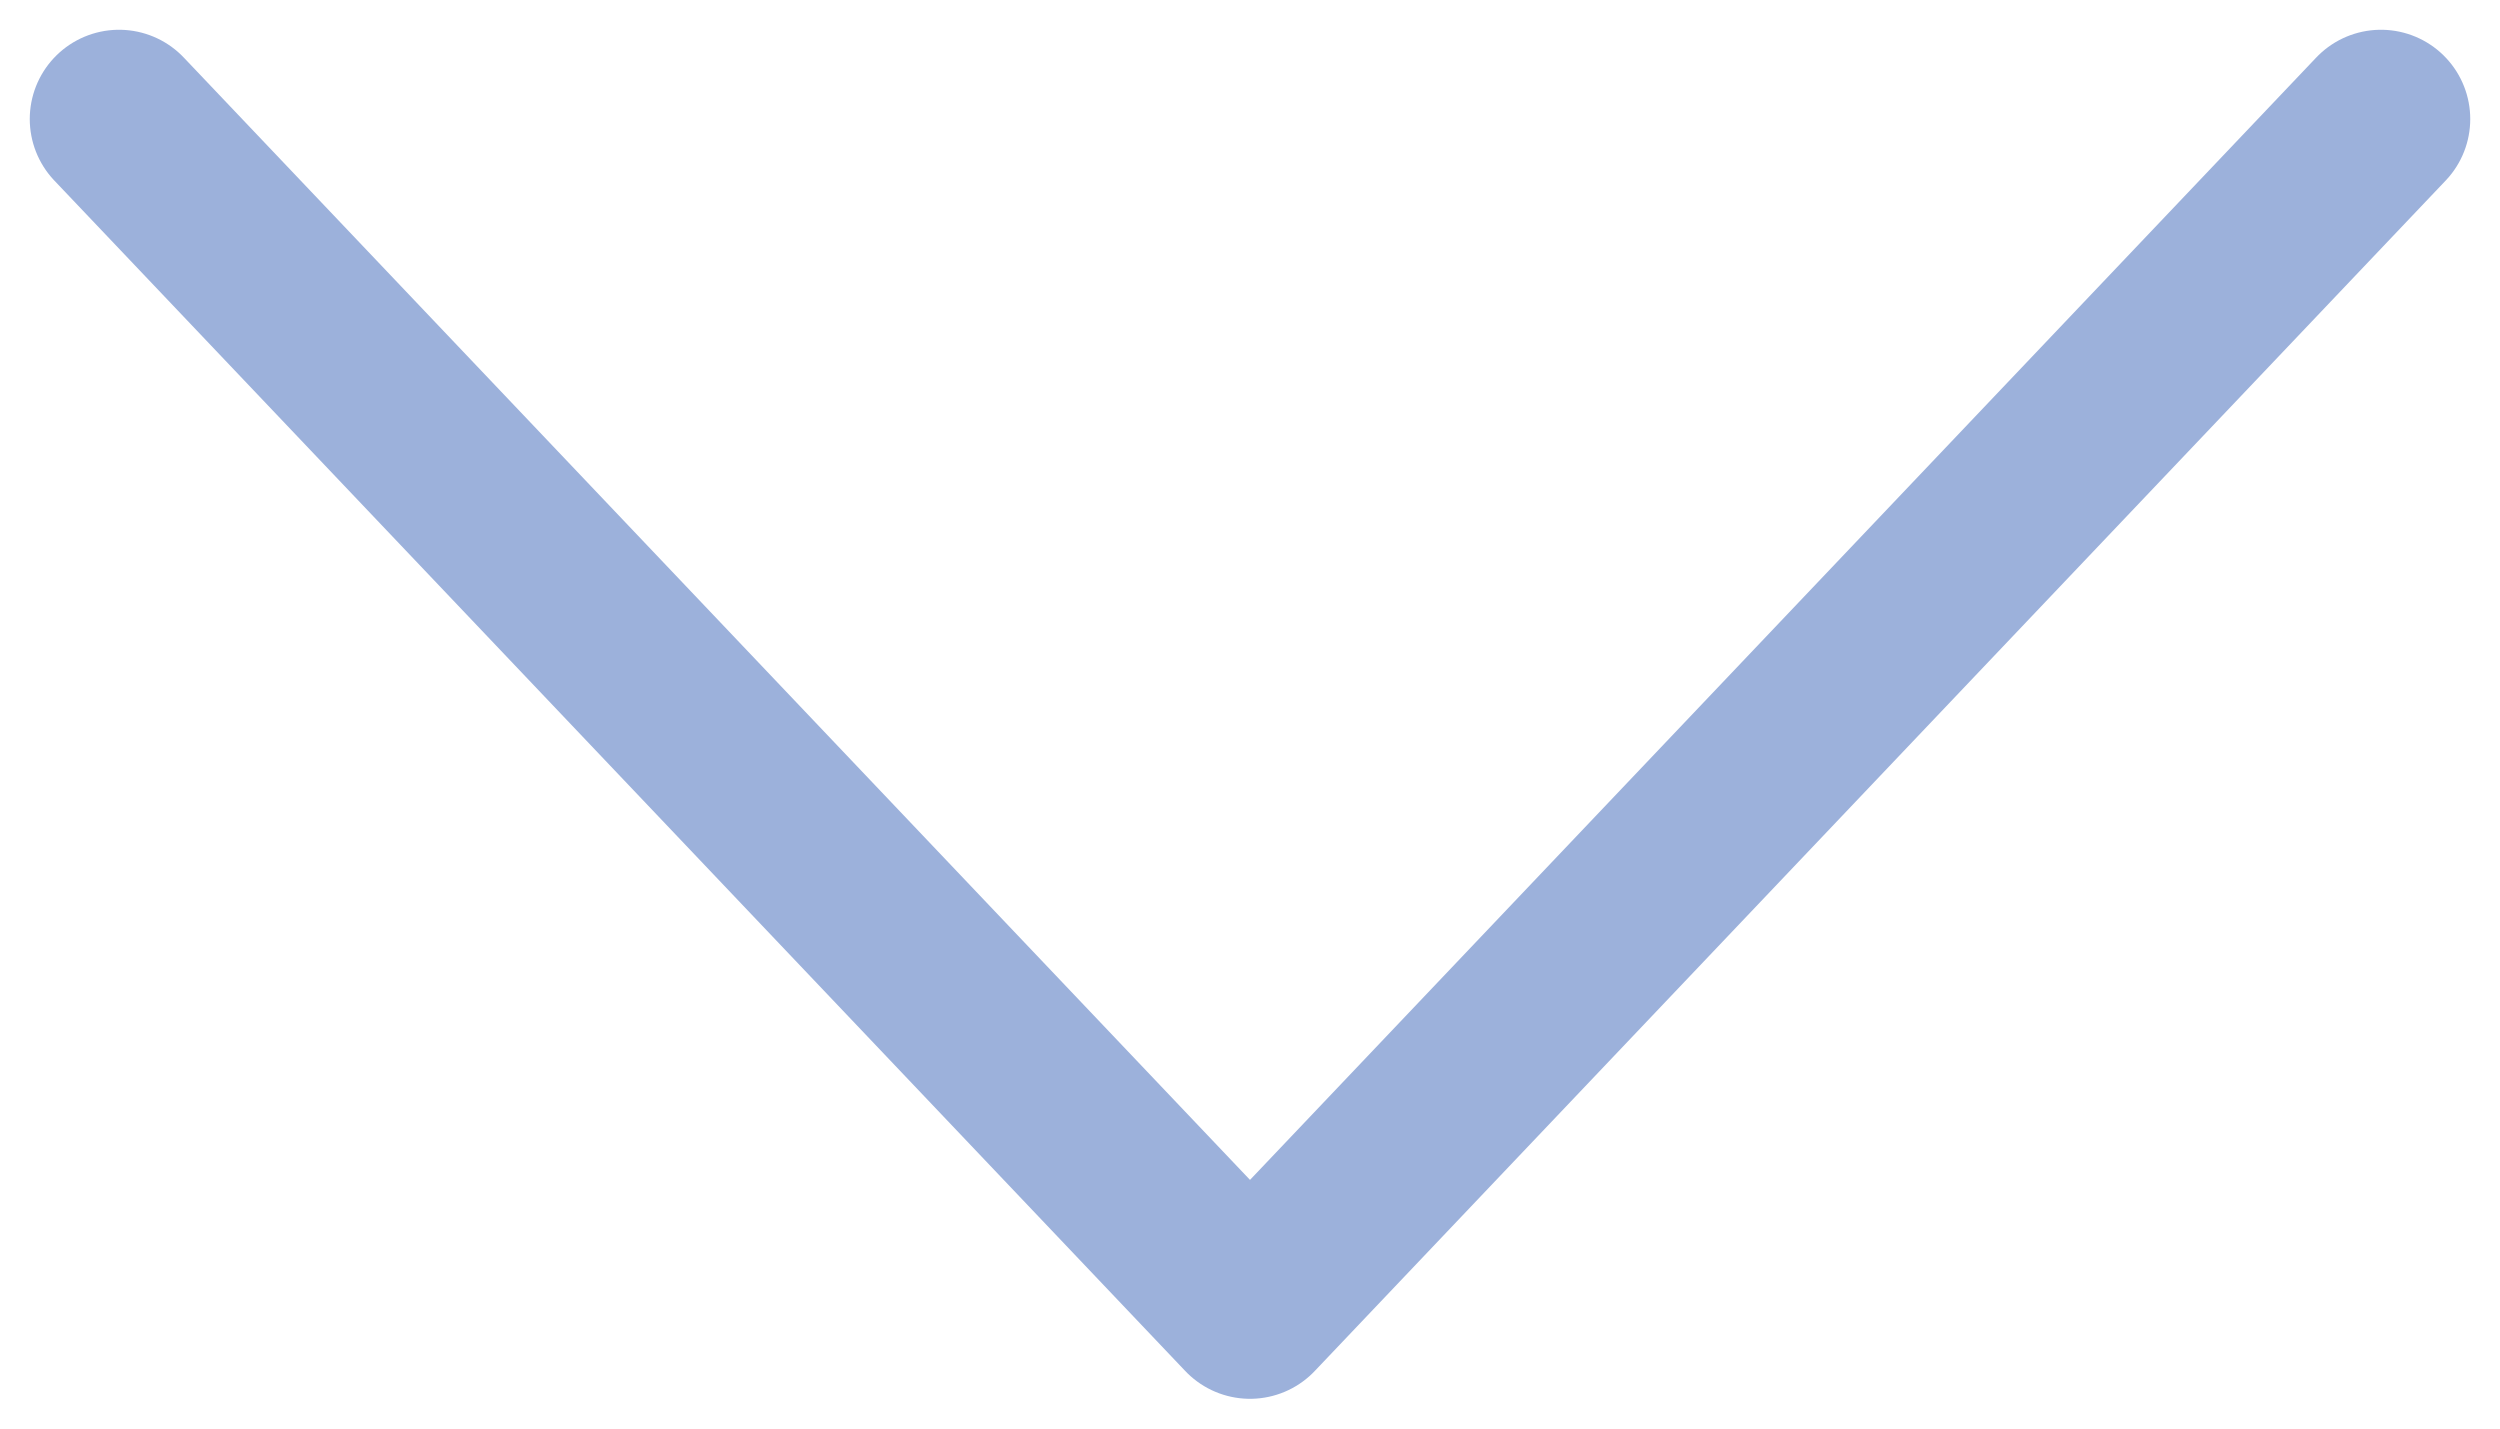 <?xml version="1.0" encoding="UTF-8"?> <svg xmlns="http://www.w3.org/2000/svg" width="42" height="24" viewBox="0 0 42 24" fill="none"><path d="M2 2L21 22L40 2" stroke="#9CB1DB" stroke-width="3" stroke-linecap="round" stroke-linejoin="round"></path></svg> 
